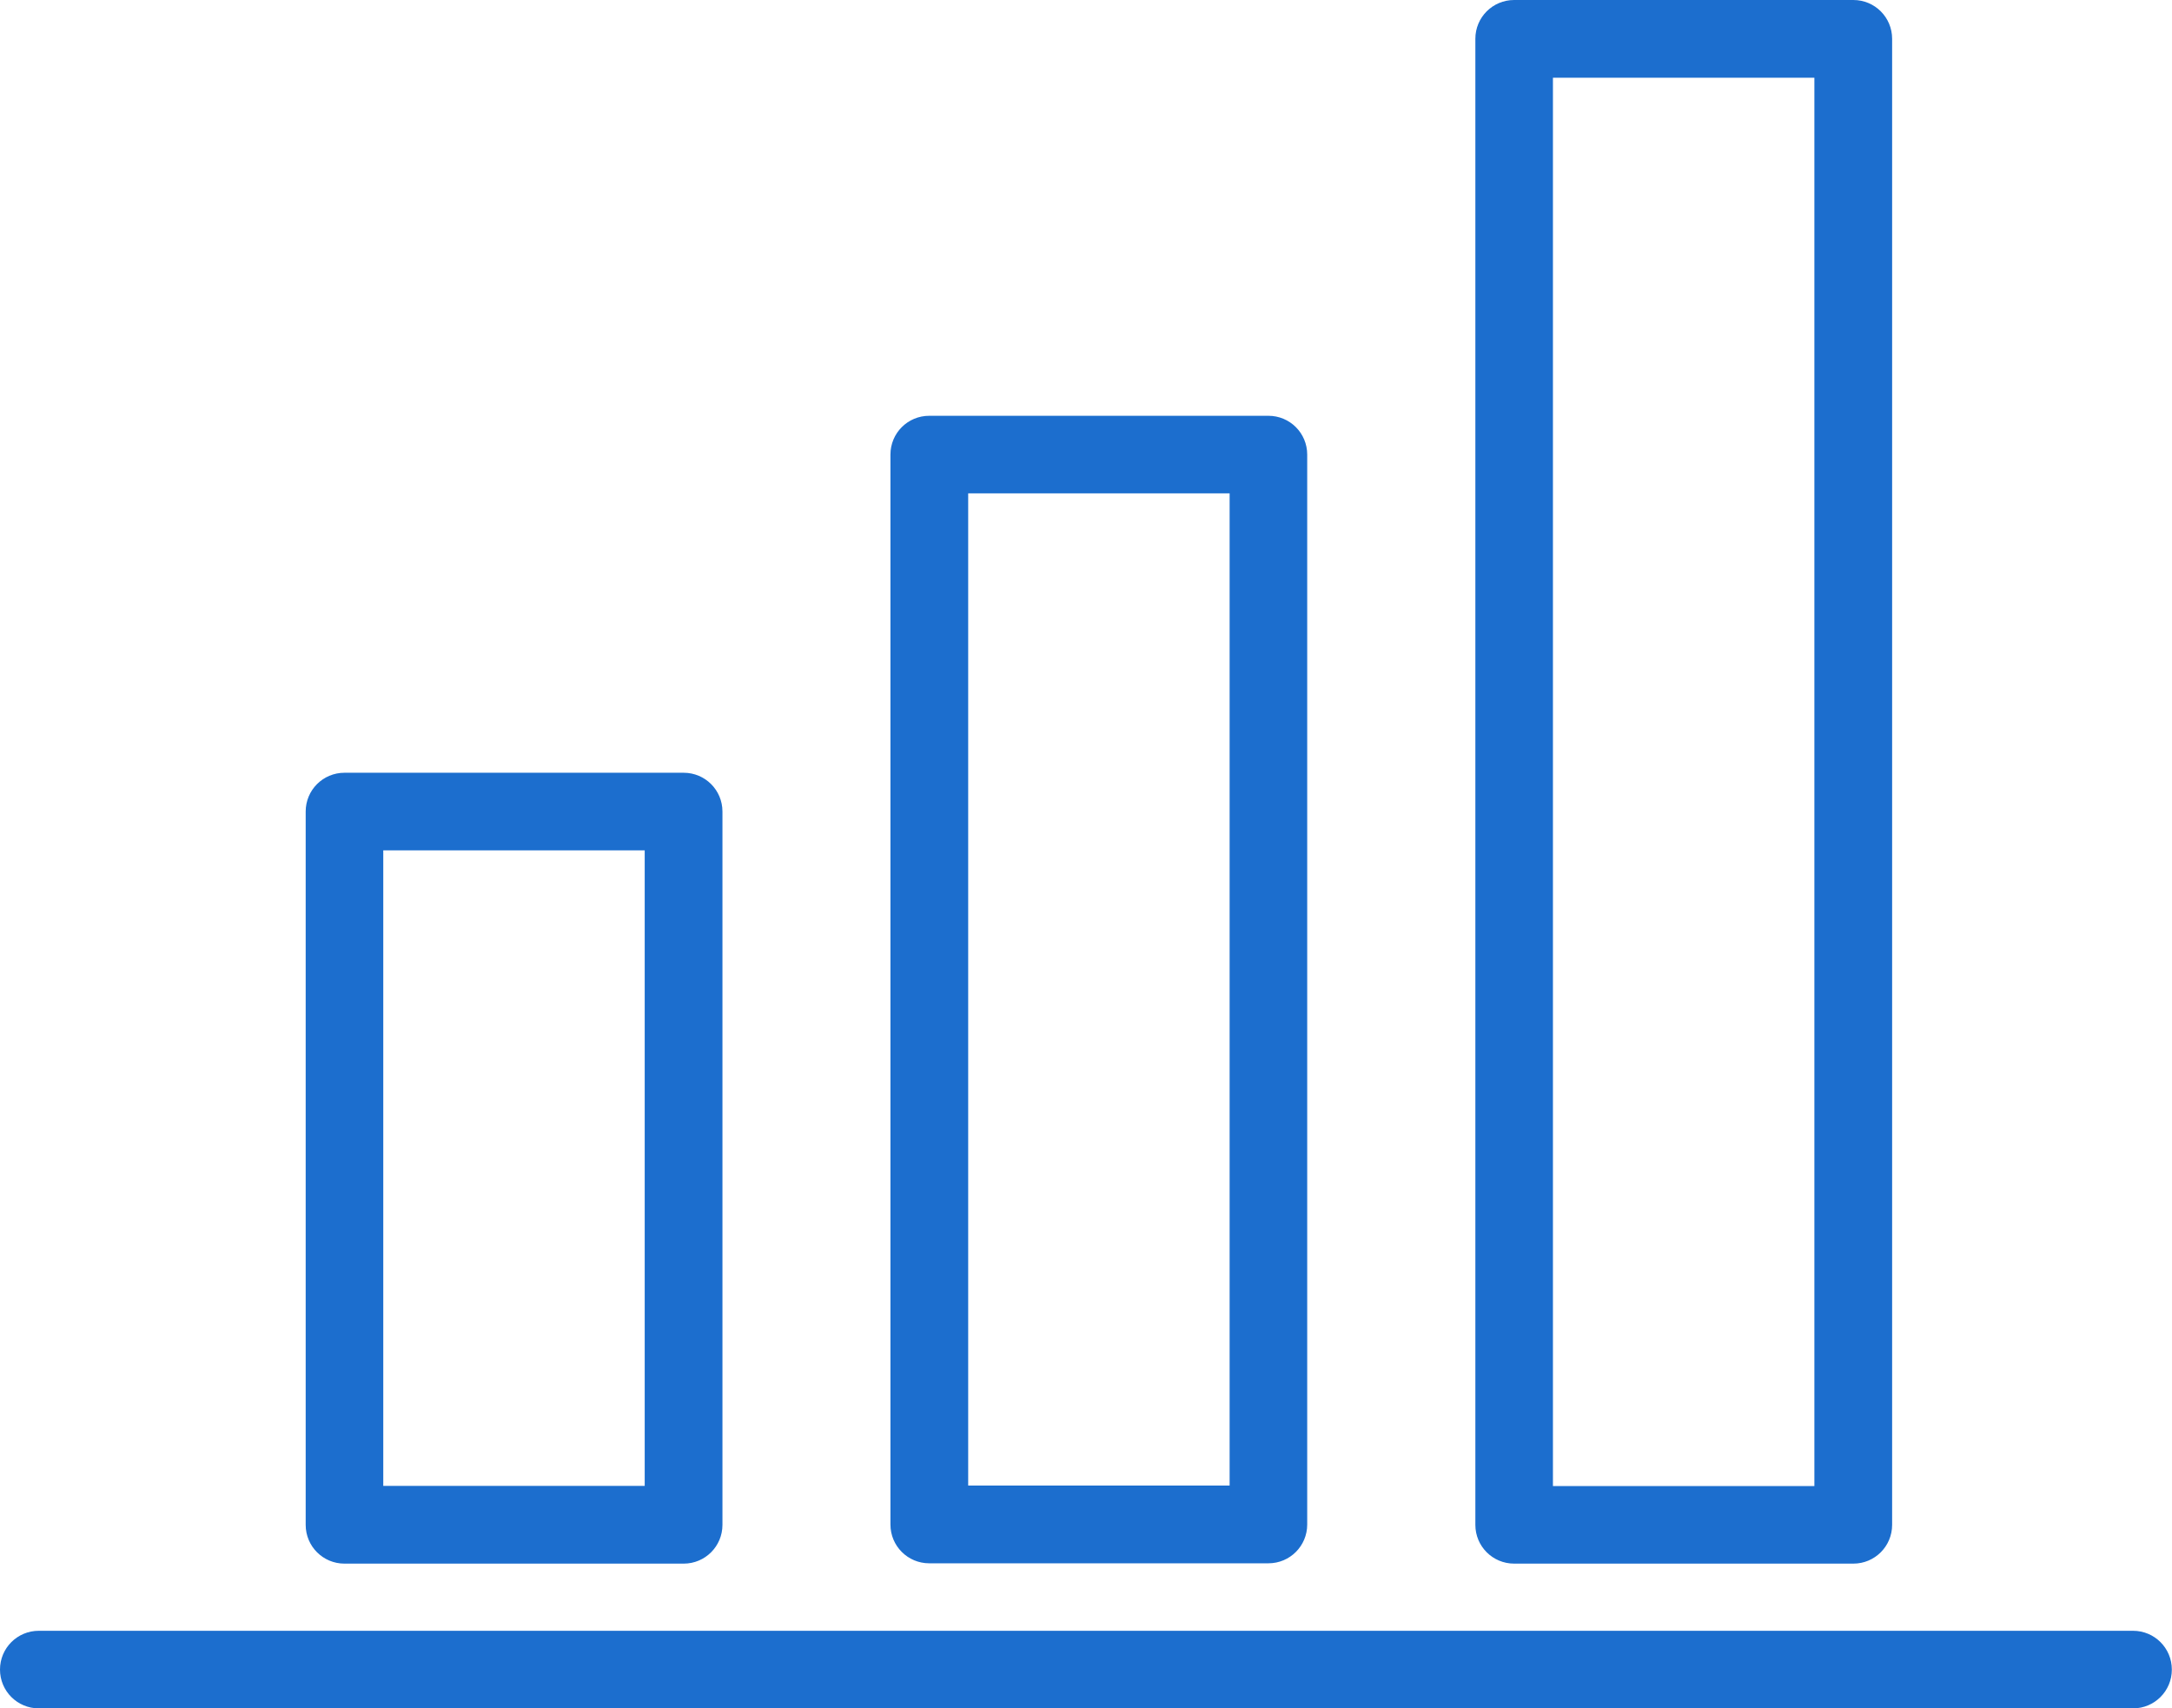 <?xml version="1.0" encoding="UTF-8"?>
<svg id="_レイヤー_2" data-name="レイヤー_2" xmlns="http://www.w3.org/2000/svg" viewBox="0 0 135.5 106.58">
  <defs>
    <style>
      .cls-1 {
        fill: #1c6ece;
      }
    </style>
  </defs>
  <g id="_レイヤー_1-2" data-name="レイヤー_1">
    <path class="cls-1" d="M133.07,106.58H2.42c-1.34,0-2.42-1.08-2.42-2.42s1.08-2.42,2.42-2.42h130.65c1.34,0,2.42,1.08,2.42,2.42s-1.08,2.42-2.42,2.42ZM45.07,95.13v-44.5c0-1.34-1.08-2.42-2.42-2.42h-21.16c-1.34,0-2.42,1.08-2.42,2.42v44.5c0,1.34,1.08,2.42,2.42,2.42h21.16c1.34,0,2.42-1.08,2.42-2.42ZM23.91,53.05h16.31v39.65h-16.31v-39.65ZM81.55,95.1V28.36c0-1.34-1.08-2.42-2.42-2.42h-21.16c-1.34,0-2.42,1.08-2.42,2.42v66.75c0,1.34,1.08,2.42,2.42,2.42h21.16c1.34,0,2.42-1.08,2.42-2.42ZM60.4,30.78h16.31v61.9h-16.31V30.78ZM118.04,95.13V2.42c0-1.34-1.08-2.42-2.42-2.42h-21.16c-1.34,0-2.42,1.08-2.42,2.42v92.71c0,1.34,1.08,2.42,2.42,2.42h21.16c1.34,0,2.42-1.08,2.42-2.42ZM96.88,4.85h16.31v87.86h-16.31V4.85Z"/>
  </g>
</svg>